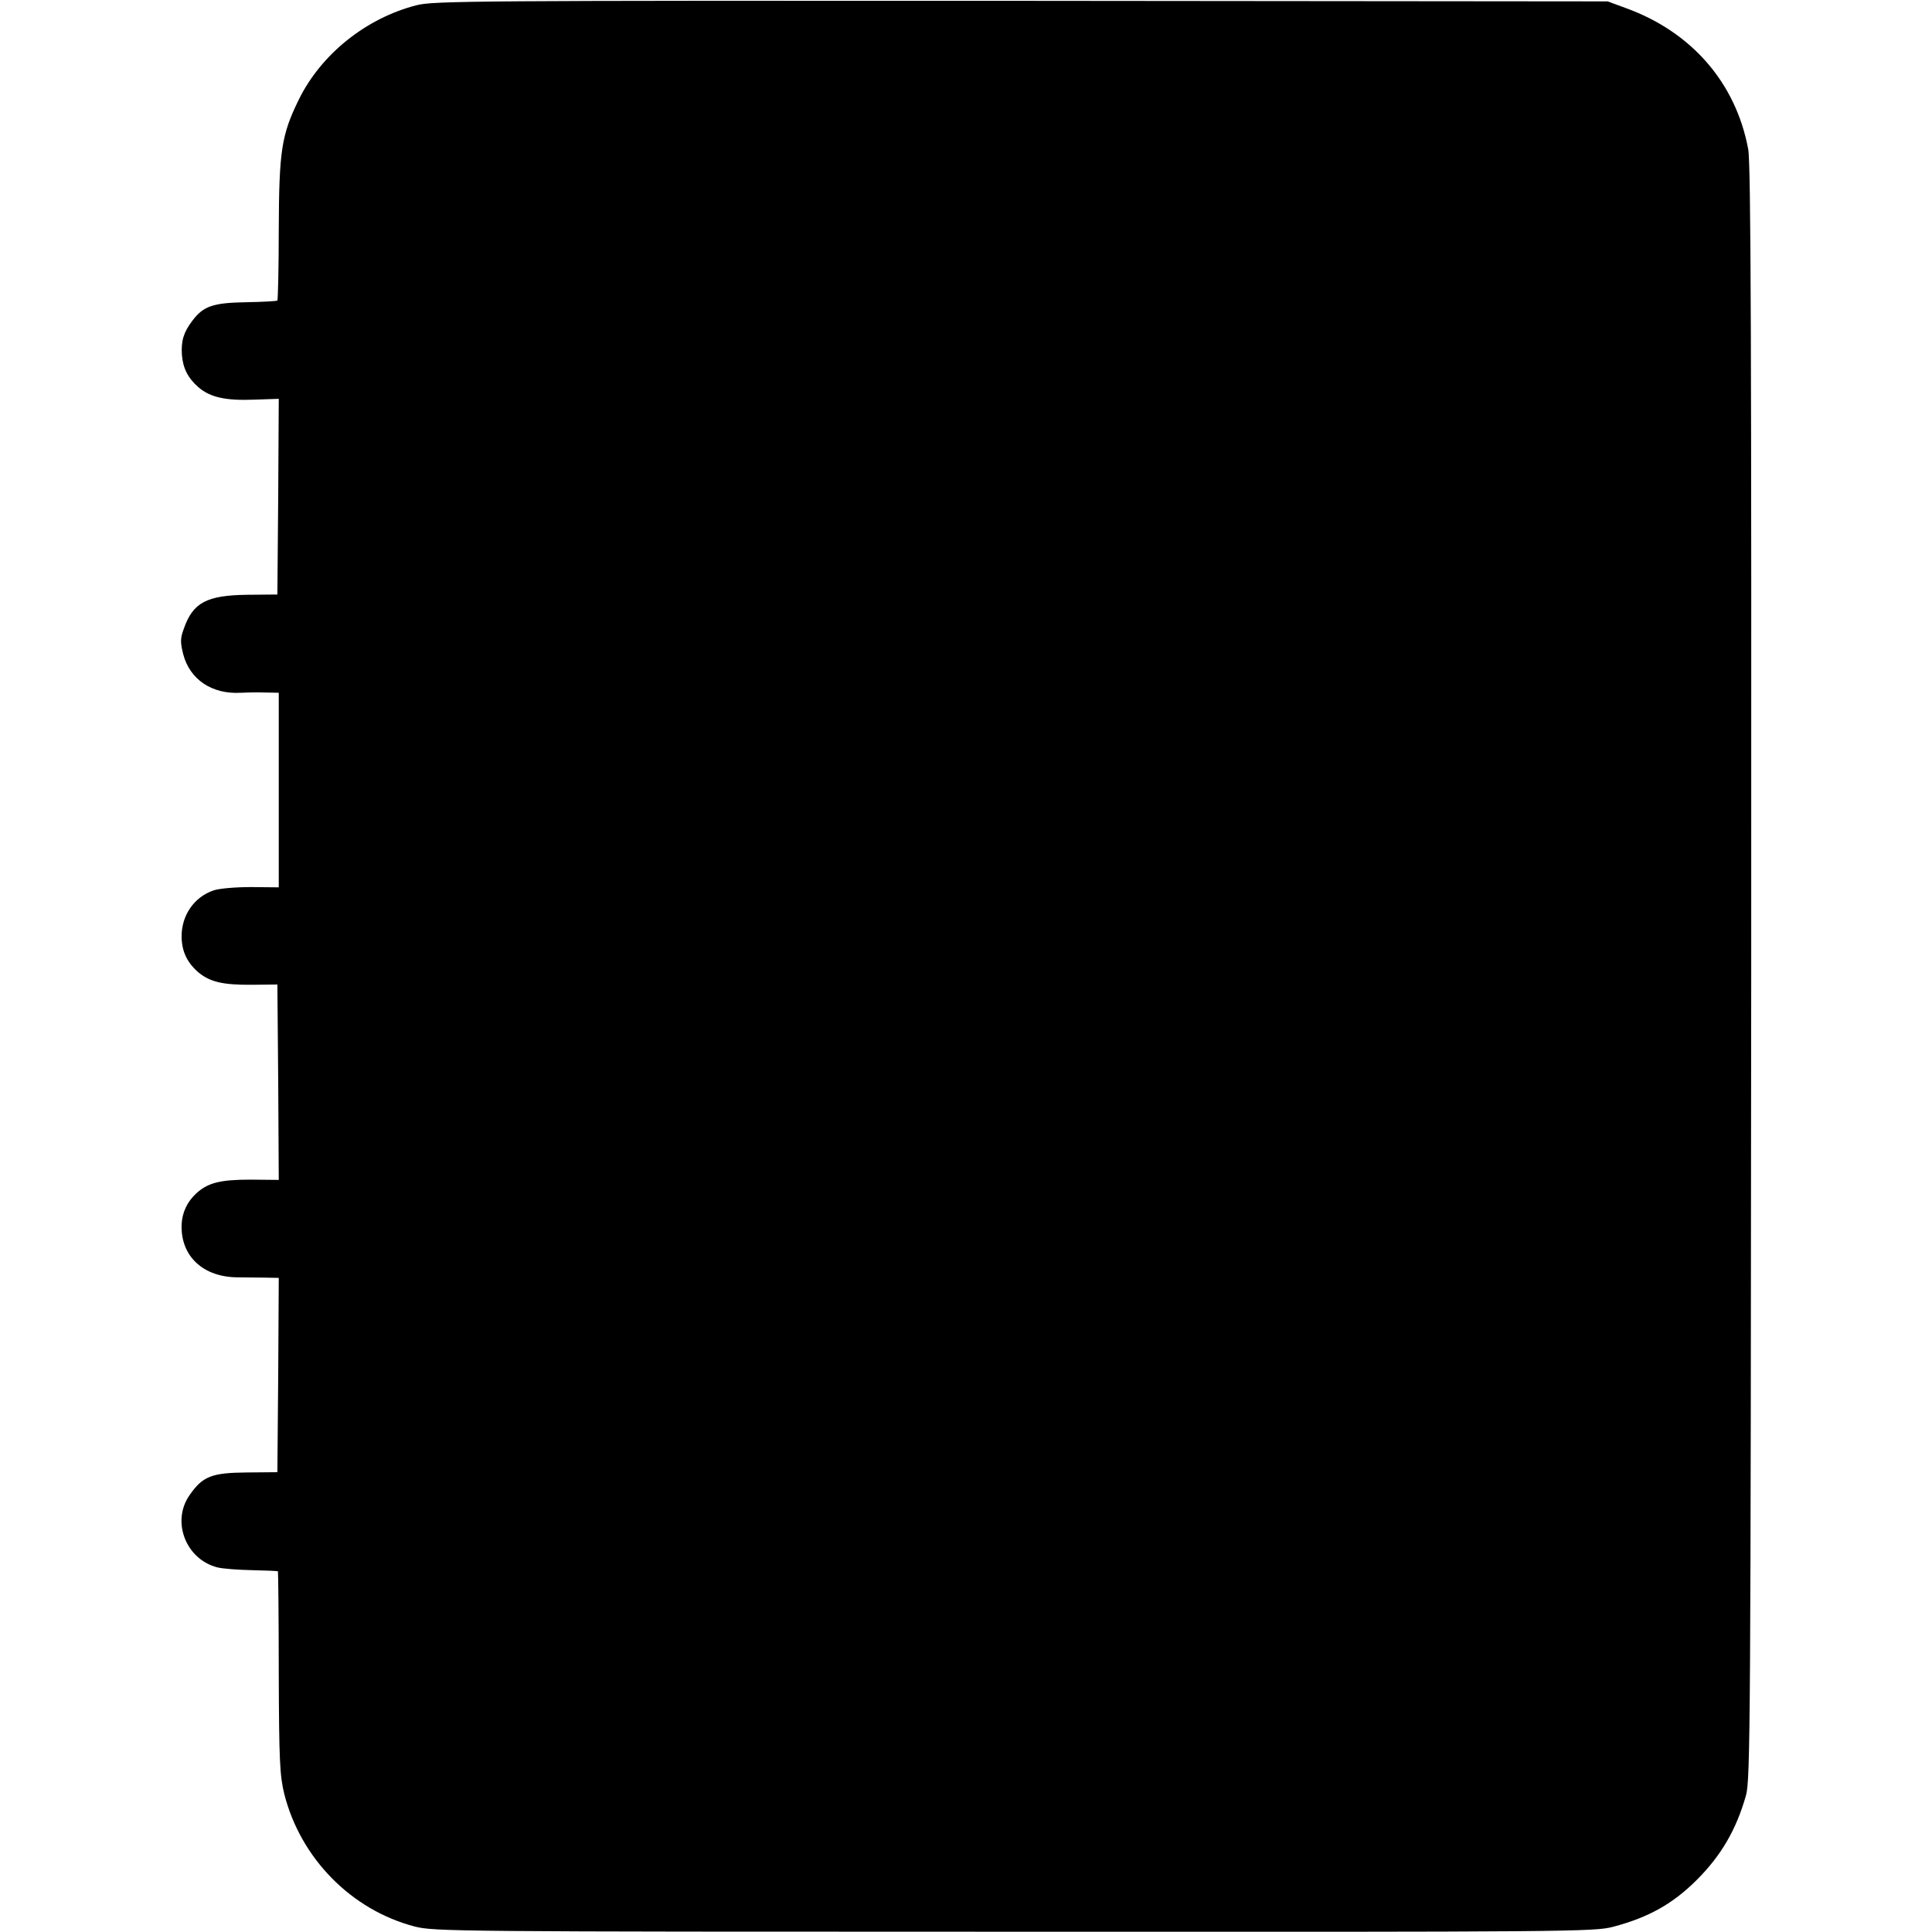 <?xml version="1.0" standalone="no"?>
<!DOCTYPE svg PUBLIC "-//W3C//DTD SVG 20010904//EN"
 "http://www.w3.org/TR/2001/REC-SVG-20010904/DTD/svg10.dtd">
<svg version="1.0" xmlns="http://www.w3.org/2000/svg"
 width="700pt" height="700pt" viewBox="0 0 700 700"
 preserveAspectRatio="xMidYMid meet">
<g transform="translate(0,700) scale(0.1,-0.1)"
fill="#000000" stroke="none">
<path d="M1509 6981 c-183 -47 -345 -177 -426 -341 -63 -129 -72 -184 -73
-473 0 -138 -3 -253 -5 -256 -3 -2 -53 -5 -112 -6 -122 -2 -156 -14 -196 -67
-32 -42 -41 -73 -38 -123 4 -50 22 -85 61 -119 43 -36 98 -48 201 -44 l89 3
-2 -354 -3 -355 -110 -1 c-146 -2 -196 -28 -229 -123 -13 -35 -13 -49 -2 -93
24 -91 104 -145 208 -139 18 1 57 2 86 1 l52 -1 0 -353 0 -352 -100 1 c-56 0
-116 -5 -136 -12 -71 -24 -117 -91 -116 -169 1 -54 21 -94 62 -129 42 -34 88
-45 195 -44 l90 1 3 -354 2 -354 -102 1 c-109 0 -154 -11 -196 -49 -34 -31
-52 -70 -54 -114 -4 -115 79 -192 207 -191 22 0 64 -1 93 -1 l52 -1 -2 -352
-3 -352 -111 -1 c-127 -1 -160 -14 -207 -82 -67 -95 -14 -233 101 -262 20 -5
77 -9 126 -10 50 -1 91 -3 93 -4 1 -2 3 -167 3 -368 1 -322 4 -373 20 -439 59
-233 243 -420 472 -480 71 -18 135 -19 2173 -19 2020 -1 2103 0 2170 18 129
34 217 84 303 170 88 88 143 182 178 306 16 56 17 263 19 2980 1 2276 -1 2934
-11 2985 -45 241 -206 425 -444 511 l-65 24 -2125 2 c-1980 1 -2130 0 -2191
-16z"/>
</g>
</svg>
